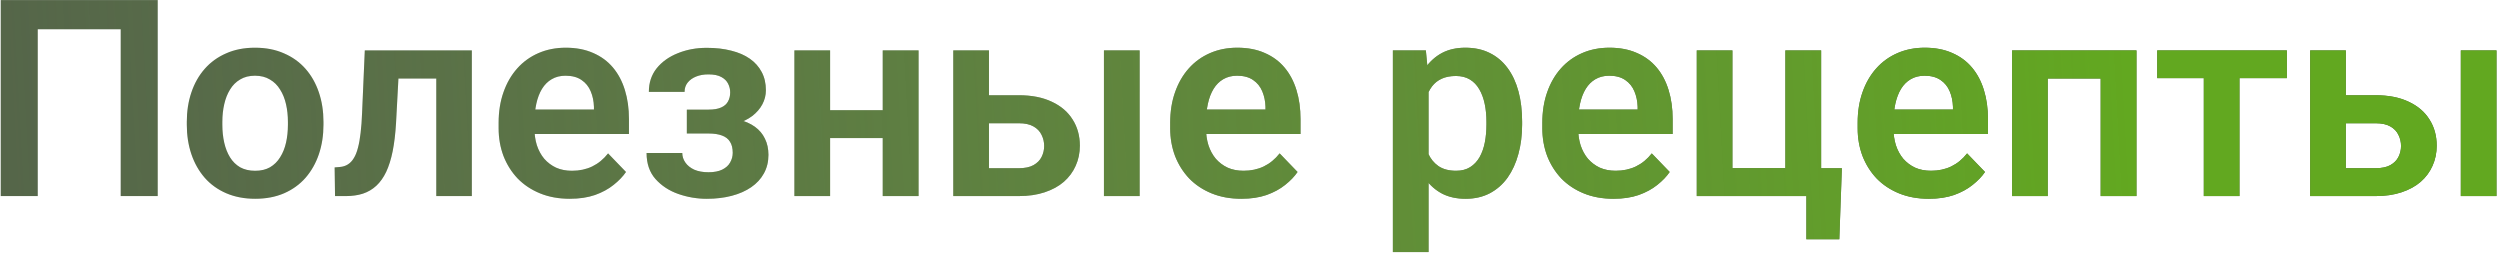 <?xml version="1.0" encoding="UTF-8"?> <svg xmlns="http://www.w3.org/2000/svg" width="408" height="42" viewBox="0 0 408 42" fill="none"> <path d="M25.74 0.008V32H19.698V4.776H6.163V32H0.12V0.008H25.74ZM30.486 20.355V19.893C30.486 18.15 30.735 16.546 31.233 15.081C31.731 13.602 32.456 12.32 33.409 11.236C34.361 10.152 35.525 9.31 36.902 8.709C38.279 8.094 39.847 7.786 41.605 7.786C43.392 7.786 44.974 8.094 46.351 8.709C47.742 9.31 48.914 10.152 49.866 11.236C50.818 12.32 51.544 13.602 52.041 15.081C52.54 16.546 52.789 18.15 52.789 19.893V20.355C52.789 22.083 52.54 23.687 52.041 25.166C51.544 26.631 50.818 27.913 49.866 29.012C48.914 30.096 47.749 30.938 46.373 31.539C44.996 32.139 43.421 32.44 41.648 32.44C39.891 32.44 38.316 32.139 36.924 31.539C35.533 30.938 34.361 30.096 33.409 29.012C32.456 27.913 31.731 26.631 31.233 25.166C30.735 23.687 30.486 22.083 30.486 20.355ZM36.287 19.893V20.355C36.287 21.395 36.39 22.369 36.595 23.277C36.8 24.185 37.115 24.983 37.54 25.672C37.964 26.36 38.514 26.902 39.188 27.298C39.876 27.679 40.696 27.869 41.648 27.869C42.586 27.869 43.392 27.679 44.065 27.298C44.739 26.902 45.289 26.36 45.713 25.672C46.153 24.983 46.475 24.185 46.68 23.277C46.885 22.369 46.988 21.395 46.988 20.355V19.893C46.988 18.868 46.885 17.908 46.68 17.015C46.475 16.106 46.153 15.308 45.713 14.62C45.289 13.916 44.732 13.367 44.044 12.972C43.37 12.562 42.557 12.356 41.605 12.356C40.667 12.356 39.861 12.562 39.188 12.972C38.514 13.367 37.964 13.916 37.54 14.62C37.115 15.308 36.8 16.106 36.595 17.015C36.39 17.908 36.287 18.868 36.287 19.893ZM72.63 8.226V12.818H60.984V8.226H72.63ZM77.002 8.226V32H71.202V8.226H77.002ZM59.534 8.226H65.269L64.632 20.091C64.529 21.834 64.346 23.365 64.082 24.683C63.819 25.987 63.467 27.107 63.028 28.045C62.588 28.968 62.054 29.722 61.424 30.308C60.794 30.894 60.062 31.326 59.227 31.605C58.406 31.868 57.483 32 56.458 32H54.678L54.612 27.32L55.447 27.254C55.96 27.21 56.399 27.071 56.766 26.836C57.147 26.602 57.469 26.265 57.732 25.826C58.011 25.386 58.238 24.822 58.414 24.134C58.604 23.431 58.751 22.61 58.853 21.673C58.97 20.721 59.051 19.622 59.095 18.377L59.534 8.226ZM92.999 32.44C91.197 32.44 89.578 32.147 88.143 31.561C86.707 30.975 85.484 30.162 84.473 29.122C83.477 28.067 82.708 26.844 82.166 25.452C81.639 24.046 81.375 22.537 81.375 20.926V20.047C81.375 18.216 81.639 16.553 82.166 15.059C82.693 13.55 83.44 12.254 84.407 11.17C85.374 10.086 86.531 9.251 87.879 8.665C89.227 8.079 90.713 7.786 92.339 7.786C94.024 7.786 95.511 8.072 96.8 8.643C98.089 9.2 99.165 9.991 100.03 11.016C100.894 12.041 101.546 13.272 101.985 14.707C102.425 16.128 102.645 17.703 102.645 19.432V21.871H84.012V17.872H96.932V17.432C96.902 16.509 96.727 15.667 96.404 14.905C96.082 14.129 95.584 13.514 94.91 13.06C94.236 12.591 93.365 12.356 92.295 12.356C91.431 12.356 90.677 12.547 90.032 12.928C89.402 13.294 88.875 13.821 88.45 14.51C88.04 15.184 87.732 15.989 87.527 16.927C87.322 17.864 87.22 18.904 87.22 20.047V20.926C87.22 21.922 87.352 22.845 87.615 23.694C87.894 24.544 88.296 25.284 88.824 25.914C89.366 26.529 90.01 27.012 90.757 27.364C91.519 27.701 92.383 27.869 93.35 27.869C94.566 27.869 95.665 27.635 96.646 27.166C97.642 26.683 98.506 25.972 99.239 25.035L102.161 28.067C101.663 28.799 100.989 29.502 100.14 30.176C99.305 30.85 98.294 31.399 97.107 31.824C95.921 32.234 94.551 32.44 92.999 32.44ZM116.729 20.662H112.093V17.894H115.63C116.495 17.894 117.183 17.776 117.696 17.542C118.223 17.308 118.597 16.978 118.816 16.553C119.051 16.128 119.168 15.638 119.168 15.081C119.168 14.583 119.058 14.114 118.838 13.675C118.619 13.221 118.252 12.854 117.74 12.576C117.227 12.283 116.517 12.137 115.608 12.137C114.861 12.137 114.195 12.254 113.609 12.488C113.023 12.723 112.562 13.052 112.225 13.477C111.888 13.902 111.719 14.407 111.719 14.993H105.896C105.896 13.499 106.321 12.217 107.171 11.148C108.035 10.079 109.185 9.258 110.621 8.687C112.056 8.101 113.631 7.808 115.345 7.808C116.824 7.808 118.157 7.962 119.344 8.27C120.53 8.562 121.541 9.002 122.376 9.588C123.211 10.174 123.855 10.899 124.31 11.763C124.764 12.613 124.991 13.602 124.991 14.729C124.991 15.535 124.8 16.297 124.419 17.015C124.039 17.732 123.489 18.37 122.771 18.926C122.054 19.468 121.182 19.893 120.157 20.201C119.146 20.508 118.003 20.662 116.729 20.662ZM112.093 19.08H116.729C118.15 19.08 119.395 19.219 120.464 19.498C121.548 19.761 122.457 20.157 123.189 20.684C123.921 21.211 124.471 21.863 124.837 22.64C125.218 23.401 125.408 24.28 125.408 25.276C125.408 26.404 125.159 27.415 124.661 28.309C124.178 29.188 123.489 29.935 122.596 30.55C121.702 31.165 120.64 31.634 119.41 31.956C118.179 32.278 116.824 32.44 115.345 32.44C113.748 32.44 112.195 32.176 110.687 31.648C109.192 31.121 107.955 30.308 106.973 29.209C106.006 28.111 105.523 26.697 105.523 24.969H111.346C111.346 25.525 111.514 26.045 111.851 26.529C112.188 27.012 112.671 27.4 113.301 27.693C113.946 27.972 114.722 28.111 115.63 28.111C116.553 28.111 117.308 27.964 117.894 27.671C118.479 27.378 118.904 26.99 119.168 26.507C119.446 26.009 119.585 25.489 119.585 24.947C119.585 24.2 119.439 23.599 119.146 23.145C118.868 22.676 118.428 22.332 117.828 22.112C117.242 21.893 116.509 21.783 115.63 21.783H112.093V19.08ZM145.843 17.981V22.53H133.648V17.981H145.843ZM135.472 8.226V32H129.649V8.226H135.472ZM149.908 8.226V32H144.063V8.226H149.908ZM159.312 15.543H166.255C168.365 15.543 170.159 15.894 171.639 16.597C173.133 17.286 174.268 18.252 175.044 19.498C175.835 20.728 176.231 22.156 176.231 23.782C176.231 24.954 176.004 26.045 175.55 27.056C175.11 28.052 174.466 28.924 173.616 29.671C172.767 30.403 171.719 30.975 170.474 31.385C169.244 31.795 167.837 32 166.255 32H155.577V8.226H161.399V27.452H166.255C167.266 27.452 168.072 27.283 168.672 26.946C169.288 26.595 169.727 26.148 169.991 25.606C170.269 25.049 170.408 24.456 170.408 23.826C170.408 23.182 170.269 22.581 169.991 22.024C169.727 21.453 169.288 20.992 168.672 20.64C168.072 20.289 167.266 20.113 166.255 20.113H159.312V15.543ZM185.987 8.226V32H180.164V8.226H185.987ZM202.598 32.44C200.796 32.44 199.178 32.147 197.742 31.561C196.307 30.975 195.083 30.162 194.073 29.122C193.077 28.067 192.308 26.844 191.766 25.452C191.238 24.046 190.975 22.537 190.975 20.926V20.047C190.975 18.216 191.238 16.553 191.766 15.059C192.293 13.55 193.04 12.254 194.007 11.17C194.974 10.086 196.131 9.251 197.479 8.665C198.826 8.079 200.313 7.786 201.939 7.786C203.624 7.786 205.11 8.072 206.399 8.643C207.688 9.2 208.765 9.991 209.629 11.016C210.494 12.041 211.146 13.272 211.585 14.707C212.024 16.128 212.244 17.703 212.244 19.432V21.871H193.611V17.872H206.531V17.432C206.502 16.509 206.326 15.667 206.004 14.905C205.682 14.129 205.184 13.514 204.51 13.06C203.836 12.591 202.964 12.356 201.895 12.356C201.031 12.356 200.276 12.547 199.632 12.928C199.002 13.294 198.475 13.821 198.05 14.51C197.64 15.184 197.332 15.989 197.127 16.927C196.922 17.864 196.819 18.904 196.819 20.047V20.926C196.819 21.922 196.951 22.845 197.215 23.694C197.493 24.544 197.896 25.284 198.423 25.914C198.965 26.529 199.61 27.012 200.357 27.364C201.119 27.701 201.983 27.869 202.95 27.869C204.166 27.869 205.264 27.635 206.246 27.166C207.242 26.683 208.106 25.972 208.838 25.035L211.761 28.067C211.263 28.799 210.589 29.502 209.739 30.176C208.904 30.85 207.894 31.399 206.707 31.824C205.521 32.234 204.151 32.44 202.598 32.44ZM233.14 12.796V41.141H227.317V8.226H232.701L233.14 12.796ZM248.411 19.871V20.332C248.411 22.061 248.206 23.665 247.796 25.145C247.4 26.609 246.814 27.891 246.038 28.99C245.262 30.074 244.295 30.923 243.138 31.539C241.995 32.139 240.677 32.44 239.183 32.44C237.718 32.44 236.443 32.161 235.359 31.605C234.275 31.033 233.36 30.227 232.613 29.188C231.866 28.148 231.265 26.939 230.811 25.562C230.372 24.17 230.042 22.654 229.822 21.014V19.541C230.042 17.798 230.372 16.216 230.811 14.795C231.265 13.36 231.866 12.122 232.613 11.082C233.36 10.027 234.268 9.214 235.337 8.643C236.421 8.072 237.688 7.786 239.139 7.786C240.647 7.786 241.973 8.072 243.116 8.643C244.273 9.214 245.247 10.035 246.038 11.104C246.829 12.173 247.422 13.448 247.818 14.927C248.213 16.407 248.411 18.055 248.411 19.871ZM242.588 20.332V19.871C242.588 18.816 242.493 17.842 242.303 16.949C242.112 16.041 241.819 15.249 241.424 14.576C241.028 13.887 240.516 13.352 239.886 12.972C239.256 12.591 238.494 12.4 237.601 12.4C236.707 12.4 235.938 12.547 235.293 12.84C234.649 13.133 234.122 13.55 233.711 14.092C233.301 14.634 232.979 15.279 232.745 16.026C232.525 16.758 232.378 17.571 232.305 18.465V22.112C232.437 23.196 232.693 24.17 233.074 25.035C233.455 25.899 234.012 26.587 234.744 27.1C235.491 27.613 236.458 27.869 237.645 27.869C238.538 27.869 239.3 27.671 239.93 27.276C240.56 26.88 241.072 26.338 241.468 25.65C241.863 24.947 242.149 24.141 242.325 23.233C242.5 22.325 242.588 21.358 242.588 20.332ZM263.331 32.44C261.529 32.44 259.91 32.147 258.475 31.561C257.039 30.975 255.816 30.162 254.805 29.122C253.809 28.067 253.04 26.844 252.498 25.452C251.971 24.046 251.707 22.537 251.707 20.926V20.047C251.707 18.216 251.971 16.553 252.498 15.059C253.025 13.55 253.772 12.254 254.739 11.17C255.706 10.086 256.863 9.251 258.211 8.665C259.559 8.079 261.045 7.786 262.671 7.786C264.356 7.786 265.843 8.072 267.132 8.643C268.421 9.2 269.498 9.991 270.362 11.016C271.226 12.041 271.878 13.272 272.317 14.707C272.757 16.128 272.977 17.703 272.977 19.432V21.871H254.344V17.872H267.264V17.432C267.234 16.509 267.059 15.667 266.736 14.905C266.414 14.129 265.916 13.514 265.242 13.06C264.568 12.591 263.697 12.356 262.627 12.356C261.763 12.356 261.009 12.547 260.364 12.928C259.734 13.294 259.207 13.821 258.782 14.51C258.372 15.184 258.064 15.989 257.859 16.927C257.654 17.864 257.552 18.904 257.552 20.047V20.926C257.552 21.922 257.684 22.845 257.947 23.694C258.226 24.544 258.628 25.284 259.156 25.914C259.698 26.529 260.342 27.012 261.089 27.364C261.851 27.701 262.715 27.869 263.682 27.869C264.898 27.869 265.997 27.635 266.978 27.166C267.974 26.683 268.838 25.972 269.571 25.035L272.493 28.067C271.995 28.799 271.321 29.502 270.472 30.176C269.637 30.85 268.626 31.399 267.439 31.824C266.253 32.234 264.883 32.44 263.331 32.44ZM276.91 32V8.226H282.732V27.43H291.368V8.226H297.212V32H276.91ZM300.596 27.452L300.179 39.053H294.795V32H292.049V27.452H300.596ZM314.791 32.44C312.989 32.44 311.37 32.147 309.935 31.561C308.499 30.975 307.276 30.162 306.265 29.122C305.269 28.067 304.5 26.844 303.958 25.452C303.431 24.046 303.167 22.537 303.167 20.926V20.047C303.167 18.216 303.431 16.553 303.958 15.059C304.485 13.55 305.232 12.254 306.199 11.17C307.166 10.086 308.323 9.251 309.671 8.665C311.019 8.079 312.505 7.786 314.131 7.786C315.816 7.786 317.303 8.072 318.592 8.643C319.881 9.2 320.958 9.991 321.822 11.016C322.686 12.041 323.338 13.272 323.777 14.707C324.217 16.128 324.437 17.703 324.437 19.432V21.871H305.804V17.872H318.724V17.432C318.694 16.509 318.519 15.667 318.196 14.905C317.874 14.129 317.376 13.514 316.702 13.06C316.028 12.591 315.157 12.356 314.087 12.356C313.223 12.356 312.469 12.547 311.824 12.928C311.194 13.294 310.667 13.821 310.242 14.51C309.832 15.184 309.524 15.989 309.319 16.927C309.114 17.864 309.012 18.904 309.012 20.047V20.926C309.012 21.922 309.144 22.845 309.407 23.694C309.686 24.544 310.088 25.284 310.616 25.914C311.158 26.529 311.802 27.012 312.549 27.364C313.311 27.701 314.175 27.869 315.142 27.869C316.358 27.869 317.457 27.635 318.438 27.166C319.434 26.683 320.298 25.972 321.031 25.035L323.953 28.067C323.455 28.799 322.781 29.502 321.932 30.176C321.097 30.85 320.086 31.399 318.899 31.824C317.713 32.234 316.343 32.44 314.791 32.44ZM344.278 8.226V12.818H332.654V8.226H344.278ZM334.192 8.226V32H328.37V8.226H334.192ZM348.672 8.226V32H342.828V8.226H348.672ZM365.481 8.226V32H359.659V8.226H365.481ZM373.216 8.226V12.752H352.056V8.226H373.216ZM380.752 15.543H387.696C389.805 15.543 391.6 15.894 393.079 16.597C394.573 17.286 395.708 18.252 396.485 19.498C397.276 20.728 397.671 22.156 397.671 23.782C397.671 24.954 397.444 26.045 396.99 27.056C396.551 28.052 395.906 28.924 395.057 29.671C394.207 30.403 393.16 30.975 391.915 31.385C390.684 31.795 389.278 32 387.696 32H377.017V8.226H382.84V27.452H387.696C388.707 27.452 389.512 27.283 390.113 26.946C390.728 26.595 391.167 26.148 391.431 25.606C391.709 25.049 391.849 24.456 391.849 23.826C391.849 23.182 391.709 22.581 391.431 22.024C391.167 21.453 390.728 20.992 390.113 20.64C389.512 20.289 388.707 20.113 387.696 20.113H380.752V15.543ZM407.427 8.226V32H401.604V8.226H407.427Z" fill="#546449"></path> <path d="M25.74 0.008V32H19.698V4.776H6.163V32H0.12V0.008H25.74ZM30.486 20.355V19.893C30.486 18.15 30.735 16.546 31.233 15.081C31.731 13.602 32.456 12.32 33.409 11.236C34.361 10.152 35.525 9.31 36.902 8.709C38.279 8.094 39.847 7.786 41.605 7.786C43.392 7.786 44.974 8.094 46.351 8.709C47.742 9.31 48.914 10.152 49.866 11.236C50.818 12.32 51.544 13.602 52.041 15.081C52.54 16.546 52.789 18.15 52.789 19.893V20.355C52.789 22.083 52.54 23.687 52.041 25.166C51.544 26.631 50.818 27.913 49.866 29.012C48.914 30.096 47.749 30.938 46.373 31.539C44.996 32.139 43.421 32.44 41.648 32.44C39.891 32.44 38.316 32.139 36.924 31.539C35.533 30.938 34.361 30.096 33.409 29.012C32.456 27.913 31.731 26.631 31.233 25.166C30.735 23.687 30.486 22.083 30.486 20.355ZM36.287 19.893V20.355C36.287 21.395 36.39 22.369 36.595 23.277C36.8 24.185 37.115 24.983 37.54 25.672C37.964 26.36 38.514 26.902 39.188 27.298C39.876 27.679 40.696 27.869 41.648 27.869C42.586 27.869 43.392 27.679 44.065 27.298C44.739 26.902 45.289 26.36 45.713 25.672C46.153 24.983 46.475 24.185 46.68 23.277C46.885 22.369 46.988 21.395 46.988 20.355V19.893C46.988 18.868 46.885 17.908 46.68 17.015C46.475 16.106 46.153 15.308 45.713 14.62C45.289 13.916 44.732 13.367 44.044 12.972C43.37 12.562 42.557 12.356 41.605 12.356C40.667 12.356 39.861 12.562 39.188 12.972C38.514 13.367 37.964 13.916 37.54 14.62C37.115 15.308 36.8 16.106 36.595 17.015C36.39 17.908 36.287 18.868 36.287 19.893ZM72.63 8.226V12.818H60.984V8.226H72.63ZM77.002 8.226V32H71.202V8.226H77.002ZM59.534 8.226H65.269L64.632 20.091C64.529 21.834 64.346 23.365 64.082 24.683C63.819 25.987 63.467 27.107 63.028 28.045C62.588 28.968 62.054 29.722 61.424 30.308C60.794 30.894 60.062 31.326 59.227 31.605C58.406 31.868 57.483 32 56.458 32H54.678L54.612 27.32L55.447 27.254C55.96 27.21 56.399 27.071 56.766 26.836C57.147 26.602 57.469 26.265 57.732 25.826C58.011 25.386 58.238 24.822 58.414 24.134C58.604 23.431 58.751 22.61 58.853 21.673C58.97 20.721 59.051 19.622 59.095 18.377L59.534 8.226ZM92.999 32.44C91.197 32.44 89.578 32.147 88.143 31.561C86.707 30.975 85.484 30.162 84.473 29.122C83.477 28.067 82.708 26.844 82.166 25.452C81.639 24.046 81.375 22.537 81.375 20.926V20.047C81.375 18.216 81.639 16.553 82.166 15.059C82.693 13.55 83.44 12.254 84.407 11.17C85.374 10.086 86.531 9.251 87.879 8.665C89.227 8.079 90.713 7.786 92.339 7.786C94.024 7.786 95.511 8.072 96.8 8.643C98.089 9.2 99.165 9.991 100.03 11.016C100.894 12.041 101.546 13.272 101.985 14.707C102.425 16.128 102.645 17.703 102.645 19.432V21.871H84.012V17.872H96.932V17.432C96.902 16.509 96.727 15.667 96.404 14.905C96.082 14.129 95.584 13.514 94.91 13.06C94.236 12.591 93.365 12.356 92.295 12.356C91.431 12.356 90.677 12.547 90.032 12.928C89.402 13.294 88.875 13.821 88.45 14.51C88.04 15.184 87.732 15.989 87.527 16.927C87.322 17.864 87.22 18.904 87.22 20.047V20.926C87.22 21.922 87.352 22.845 87.615 23.694C87.894 24.544 88.296 25.284 88.824 25.914C89.366 26.529 90.01 27.012 90.757 27.364C91.519 27.701 92.383 27.869 93.35 27.869C94.566 27.869 95.665 27.635 96.646 27.166C97.642 26.683 98.506 25.972 99.239 25.035L102.161 28.067C101.663 28.799 100.989 29.502 100.14 30.176C99.305 30.85 98.294 31.399 97.107 31.824C95.921 32.234 94.551 32.44 92.999 32.44ZM116.729 20.662H112.093V17.894H115.63C116.495 17.894 117.183 17.776 117.696 17.542C118.223 17.308 118.597 16.978 118.816 16.553C119.051 16.128 119.168 15.638 119.168 15.081C119.168 14.583 119.058 14.114 118.838 13.675C118.619 13.221 118.252 12.854 117.74 12.576C117.227 12.283 116.517 12.137 115.608 12.137C114.861 12.137 114.195 12.254 113.609 12.488C113.023 12.723 112.562 13.052 112.225 13.477C111.888 13.902 111.719 14.407 111.719 14.993H105.896C105.896 13.499 106.321 12.217 107.171 11.148C108.035 10.079 109.185 9.258 110.621 8.687C112.056 8.101 113.631 7.808 115.345 7.808C116.824 7.808 118.157 7.962 119.344 8.27C120.53 8.562 121.541 9.002 122.376 9.588C123.211 10.174 123.855 10.899 124.31 11.763C124.764 12.613 124.991 13.602 124.991 14.729C124.991 15.535 124.8 16.297 124.419 17.015C124.039 17.732 123.489 18.37 122.771 18.926C122.054 19.468 121.182 19.893 120.157 20.201C119.146 20.508 118.003 20.662 116.729 20.662ZM112.093 19.08H116.729C118.15 19.08 119.395 19.219 120.464 19.498C121.548 19.761 122.457 20.157 123.189 20.684C123.921 21.211 124.471 21.863 124.837 22.64C125.218 23.401 125.408 24.28 125.408 25.276C125.408 26.404 125.159 27.415 124.661 28.309C124.178 29.188 123.489 29.935 122.596 30.55C121.702 31.165 120.64 31.634 119.41 31.956C118.179 32.278 116.824 32.44 115.345 32.44C113.748 32.44 112.195 32.176 110.687 31.648C109.192 31.121 107.955 30.308 106.973 29.209C106.006 28.111 105.523 26.697 105.523 24.969H111.346C111.346 25.525 111.514 26.045 111.851 26.529C112.188 27.012 112.671 27.4 113.301 27.693C113.946 27.972 114.722 28.111 115.63 28.111C116.553 28.111 117.308 27.964 117.894 27.671C118.479 27.378 118.904 26.99 119.168 26.507C119.446 26.009 119.585 25.489 119.585 24.947C119.585 24.2 119.439 23.599 119.146 23.145C118.868 22.676 118.428 22.332 117.828 22.112C117.242 21.893 116.509 21.783 115.63 21.783H112.093V19.08ZM145.843 17.981V22.53H133.648V17.981H145.843ZM135.472 8.226V32H129.649V8.226H135.472ZM149.908 8.226V32H144.063V8.226H149.908ZM159.312 15.543H166.255C168.365 15.543 170.159 15.894 171.639 16.597C173.133 17.286 174.268 18.252 175.044 19.498C175.835 20.728 176.231 22.156 176.231 23.782C176.231 24.954 176.004 26.045 175.55 27.056C175.11 28.052 174.466 28.924 173.616 29.671C172.767 30.403 171.719 30.975 170.474 31.385C169.244 31.795 167.837 32 166.255 32H155.577V8.226H161.399V27.452H166.255C167.266 27.452 168.072 27.283 168.672 26.946C169.288 26.595 169.727 26.148 169.991 25.606C170.269 25.049 170.408 24.456 170.408 23.826C170.408 23.182 170.269 22.581 169.991 22.024C169.727 21.453 169.288 20.992 168.672 20.64C168.072 20.289 167.266 20.113 166.255 20.113H159.312V15.543ZM185.987 8.226V32H180.164V8.226H185.987ZM202.598 32.44C200.796 32.44 199.178 32.147 197.742 31.561C196.307 30.975 195.083 30.162 194.073 29.122C193.077 28.067 192.308 26.844 191.766 25.452C191.238 24.046 190.975 22.537 190.975 20.926V20.047C190.975 18.216 191.238 16.553 191.766 15.059C192.293 13.55 193.04 12.254 194.007 11.17C194.974 10.086 196.131 9.251 197.479 8.665C198.826 8.079 200.313 7.786 201.939 7.786C203.624 7.786 205.11 8.072 206.399 8.643C207.688 9.2 208.765 9.991 209.629 11.016C210.494 12.041 211.146 13.272 211.585 14.707C212.024 16.128 212.244 17.703 212.244 19.432V21.871H193.611V17.872H206.531V17.432C206.502 16.509 206.326 15.667 206.004 14.905C205.682 14.129 205.184 13.514 204.51 13.06C203.836 12.591 202.964 12.356 201.895 12.356C201.031 12.356 200.276 12.547 199.632 12.928C199.002 13.294 198.475 13.821 198.05 14.51C197.64 15.184 197.332 15.989 197.127 16.927C196.922 17.864 196.819 18.904 196.819 20.047V20.926C196.819 21.922 196.951 22.845 197.215 23.694C197.493 24.544 197.896 25.284 198.423 25.914C198.965 26.529 199.61 27.012 200.357 27.364C201.119 27.701 201.983 27.869 202.95 27.869C204.166 27.869 205.264 27.635 206.246 27.166C207.242 26.683 208.106 25.972 208.838 25.035L211.761 28.067C211.263 28.799 210.589 29.502 209.739 30.176C208.904 30.85 207.894 31.399 206.707 31.824C205.521 32.234 204.151 32.44 202.598 32.44ZM233.14 12.796V41.141H227.317V8.226H232.701L233.14 12.796ZM248.411 19.871V20.332C248.411 22.061 248.206 23.665 247.796 25.145C247.4 26.609 246.814 27.891 246.038 28.99C245.262 30.074 244.295 30.923 243.138 31.539C241.995 32.139 240.677 32.44 239.183 32.44C237.718 32.44 236.443 32.161 235.359 31.605C234.275 31.033 233.36 30.227 232.613 29.188C231.866 28.148 231.265 26.939 230.811 25.562C230.372 24.17 230.042 22.654 229.822 21.014V19.541C230.042 17.798 230.372 16.216 230.811 14.795C231.265 13.36 231.866 12.122 232.613 11.082C233.36 10.027 234.268 9.214 235.337 8.643C236.421 8.072 237.688 7.786 239.139 7.786C240.647 7.786 241.973 8.072 243.116 8.643C244.273 9.214 245.247 10.035 246.038 11.104C246.829 12.173 247.422 13.448 247.818 14.927C248.213 16.407 248.411 18.055 248.411 19.871ZM242.588 20.332V19.871C242.588 18.816 242.493 17.842 242.303 16.949C242.112 16.041 241.819 15.249 241.424 14.576C241.028 13.887 240.516 13.352 239.886 12.972C239.256 12.591 238.494 12.4 237.601 12.4C236.707 12.4 235.938 12.547 235.293 12.84C234.649 13.133 234.122 13.55 233.711 14.092C233.301 14.634 232.979 15.279 232.745 16.026C232.525 16.758 232.378 17.571 232.305 18.465V22.112C232.437 23.196 232.693 24.17 233.074 25.035C233.455 25.899 234.012 26.587 234.744 27.1C235.491 27.613 236.458 27.869 237.645 27.869C238.538 27.869 239.3 27.671 239.93 27.276C240.56 26.88 241.072 26.338 241.468 25.65C241.863 24.947 242.149 24.141 242.325 23.233C242.5 22.325 242.588 21.358 242.588 20.332ZM263.331 32.44C261.529 32.44 259.91 32.147 258.475 31.561C257.039 30.975 255.816 30.162 254.805 29.122C253.809 28.067 253.04 26.844 252.498 25.452C251.971 24.046 251.707 22.537 251.707 20.926V20.047C251.707 18.216 251.971 16.553 252.498 15.059C253.025 13.55 253.772 12.254 254.739 11.17C255.706 10.086 256.863 9.251 258.211 8.665C259.559 8.079 261.045 7.786 262.671 7.786C264.356 7.786 265.843 8.072 267.132 8.643C268.421 9.2 269.498 9.991 270.362 11.016C271.226 12.041 271.878 13.272 272.317 14.707C272.757 16.128 272.977 17.703 272.977 19.432V21.871H254.344V17.872H267.264V17.432C267.234 16.509 267.059 15.667 266.736 14.905C266.414 14.129 265.916 13.514 265.242 13.06C264.568 12.591 263.697 12.356 262.627 12.356C261.763 12.356 261.009 12.547 260.364 12.928C259.734 13.294 259.207 13.821 258.782 14.51C258.372 15.184 258.064 15.989 257.859 16.927C257.654 17.864 257.552 18.904 257.552 20.047V20.926C257.552 21.922 257.684 22.845 257.947 23.694C258.226 24.544 258.628 25.284 259.156 25.914C259.698 26.529 260.342 27.012 261.089 27.364C261.851 27.701 262.715 27.869 263.682 27.869C264.898 27.869 265.997 27.635 266.978 27.166C267.974 26.683 268.838 25.972 269.571 25.035L272.493 28.067C271.995 28.799 271.321 29.502 270.472 30.176C269.637 30.85 268.626 31.399 267.439 31.824C266.253 32.234 264.883 32.44 263.331 32.44ZM276.91 32V8.226H282.732V27.43H291.368V8.226H297.212V32H276.91ZM300.596 27.452L300.179 39.053H294.795V32H292.049V27.452H300.596ZM314.791 32.44C312.989 32.44 311.37 32.147 309.935 31.561C308.499 30.975 307.276 30.162 306.265 29.122C305.269 28.067 304.5 26.844 303.958 25.452C303.431 24.046 303.167 22.537 303.167 20.926V20.047C303.167 18.216 303.431 16.553 303.958 15.059C304.485 13.55 305.232 12.254 306.199 11.17C307.166 10.086 308.323 9.251 309.671 8.665C311.019 8.079 312.505 7.786 314.131 7.786C315.816 7.786 317.303 8.072 318.592 8.643C319.881 9.2 320.958 9.991 321.822 11.016C322.686 12.041 323.338 13.272 323.777 14.707C324.217 16.128 324.437 17.703 324.437 19.432V21.871H305.804V17.872H318.724V17.432C318.694 16.509 318.519 15.667 318.196 14.905C317.874 14.129 317.376 13.514 316.702 13.06C316.028 12.591 315.157 12.356 314.087 12.356C313.223 12.356 312.469 12.547 311.824 12.928C311.194 13.294 310.667 13.821 310.242 14.51C309.832 15.184 309.524 15.989 309.319 16.927C309.114 17.864 309.012 18.904 309.012 20.047V20.926C309.012 21.922 309.144 22.845 309.407 23.694C309.686 24.544 310.088 25.284 310.616 25.914C311.158 26.529 311.802 27.012 312.549 27.364C313.311 27.701 314.175 27.869 315.142 27.869C316.358 27.869 317.457 27.635 318.438 27.166C319.434 26.683 320.298 25.972 321.031 25.035L323.953 28.067C323.455 28.799 322.781 29.502 321.932 30.176C321.097 30.85 320.086 31.399 318.899 31.824C317.713 32.234 316.343 32.44 314.791 32.44ZM344.278 8.226V12.818H332.654V8.226H344.278ZM334.192 8.226V32H328.37V8.226H334.192ZM348.672 8.226V32H342.828V8.226H348.672ZM365.481 8.226V32H359.659V8.226H365.481ZM373.216 8.226V12.752H352.056V8.226H373.216ZM380.752 15.543H387.696C389.805 15.543 391.6 15.894 393.079 16.597C394.573 17.286 395.708 18.252 396.485 19.498C397.276 20.728 397.671 22.156 397.671 23.782C397.671 24.954 397.444 26.045 396.99 27.056C396.551 28.052 395.906 28.924 395.057 29.671C394.207 30.403 393.16 30.975 391.915 31.385C390.684 31.795 389.278 32 387.696 32H377.017V8.226H382.84V27.452H387.696C388.707 27.452 389.512 27.283 390.113 26.946C390.728 26.595 391.167 26.148 391.431 25.606C391.709 25.049 391.849 24.456 391.849 23.826C391.849 23.182 391.709 22.581 391.431 22.024C391.167 21.453 390.728 20.992 390.113 20.64C389.512 20.289 388.707 20.113 387.696 20.113H380.752V15.543ZM407.427 8.226V32H401.604V8.226H407.427Z" fill="url(#paint0_linear_18_1459)"></path> <defs> <linearGradient id="paint0_linear_18_1459" x1="347.954" y1="24.18" x2="-10.602" y2="43.956" gradientUnits="userSpaceOnUse"> <stop stop-color="#62A820"></stop> <stop offset="1" stop-color="#71994C" stop-opacity="0"></stop> </linearGradient> </defs> </svg> 